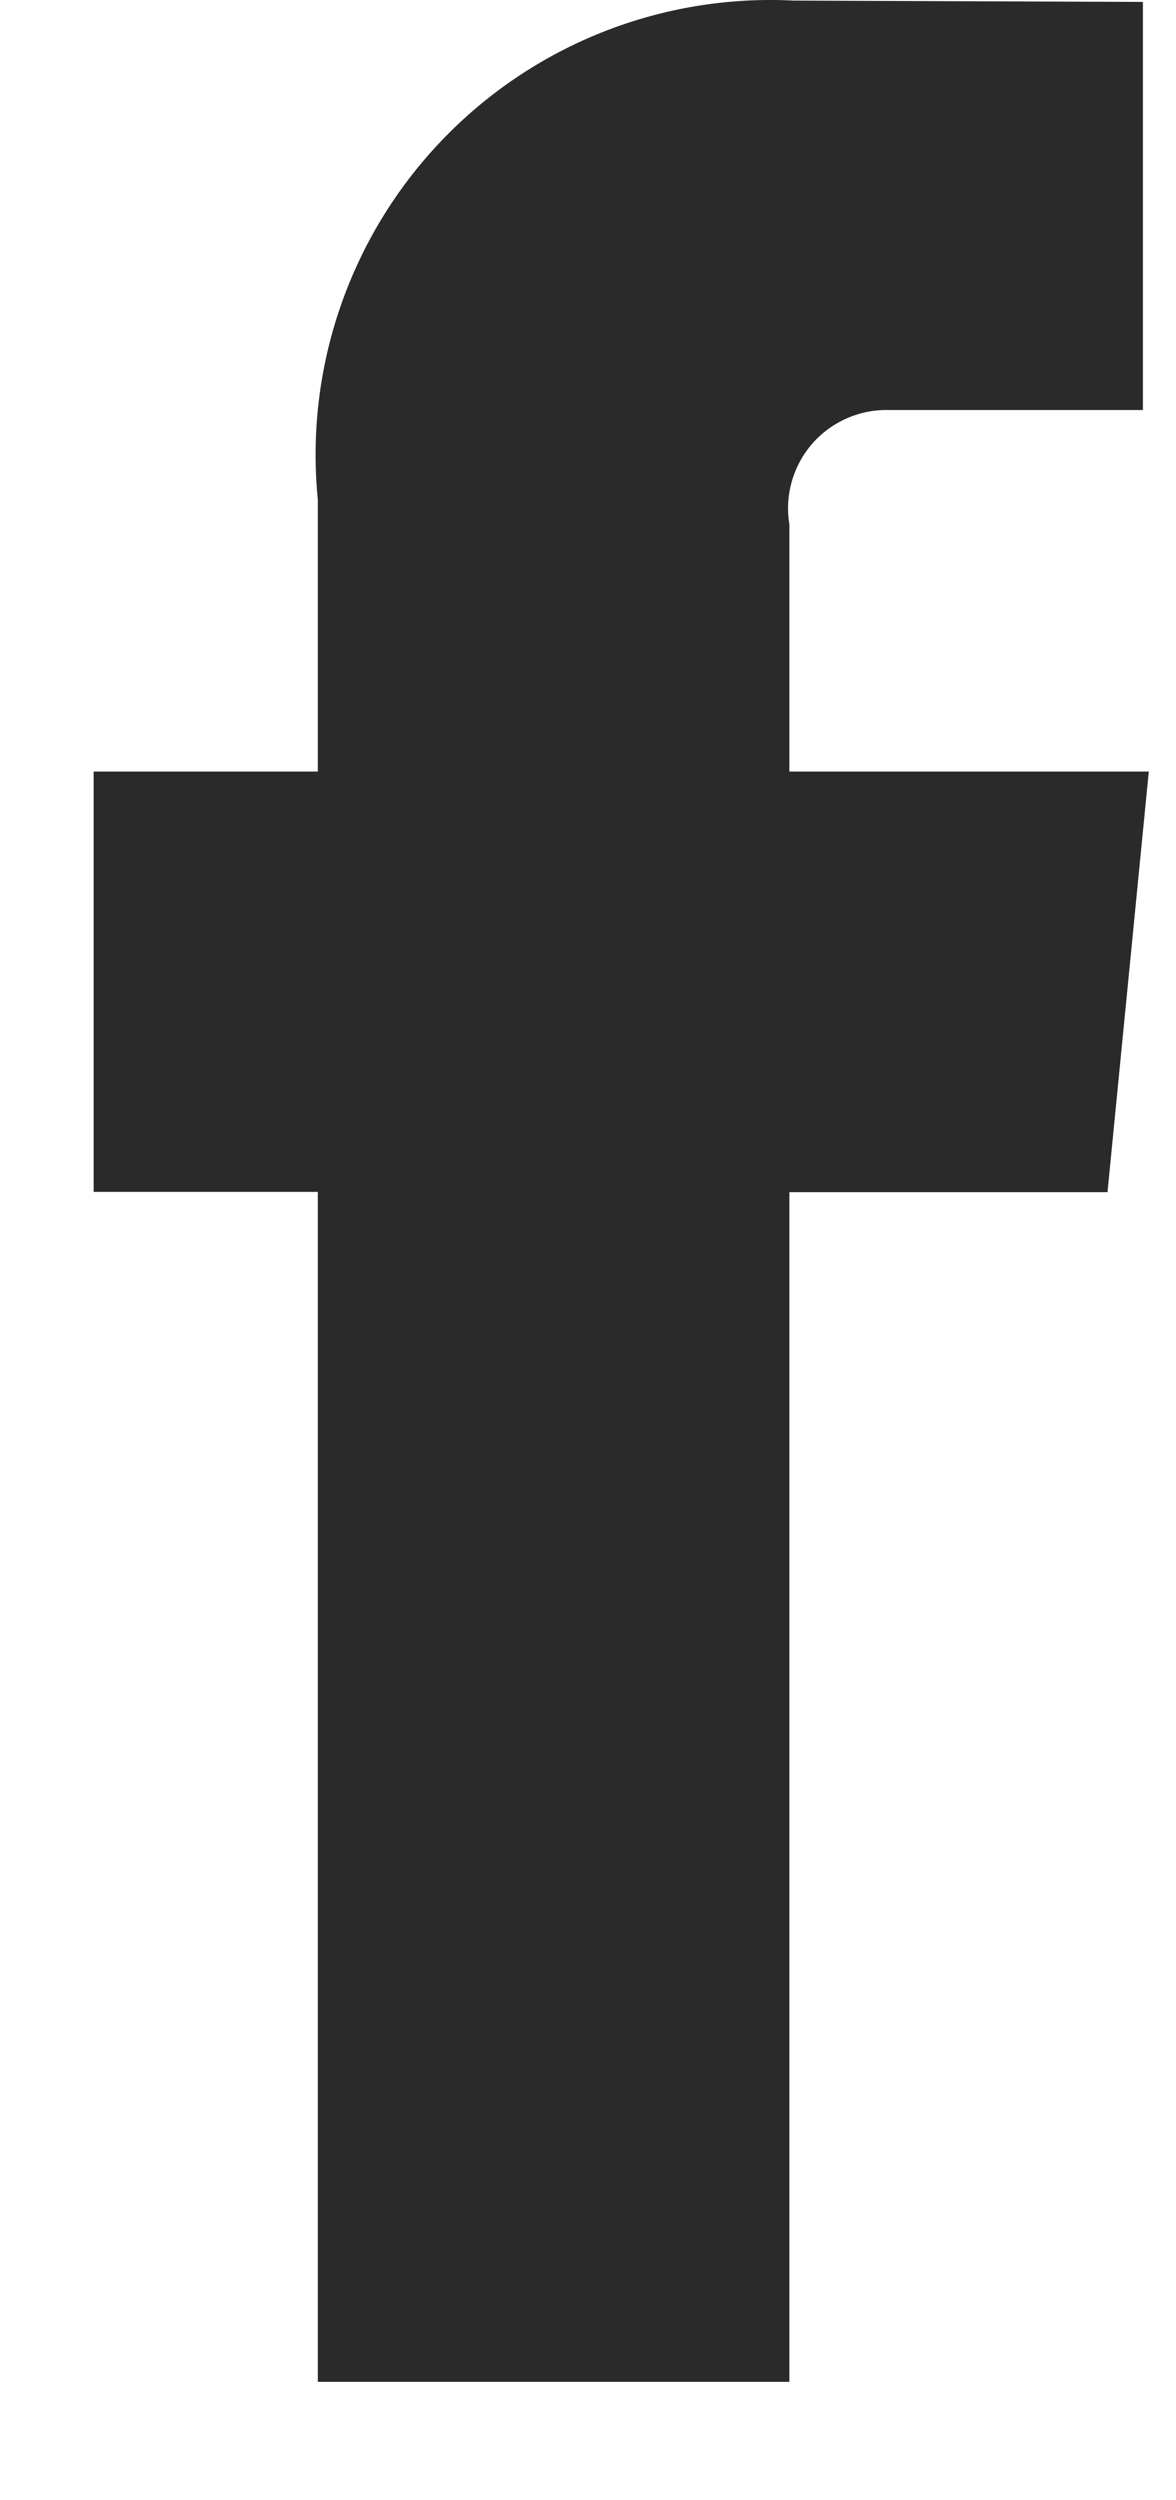 <svg width="8" height="17" viewBox="0 0 8 17" fill="none" xmlns="http://www.w3.org/2000/svg">
<path fill-rule="evenodd" clip-rule="evenodd" d="M7.815 5.246H5.37V3.565C5.337 3.368 5.395 3.167 5.526 3.016C5.658 2.866 5.85 2.782 6.05 2.788H7.775V0.013L5.399 0.004C4.499 -0.042 3.624 0.306 3.002 0.958C2.38 1.61 2.073 2.501 2.162 3.397V5.246H0.637V8.104H2.162V16.195H5.37V8.106H7.534L7.815 5.246Z" fill="#2A2A2A"/>
</svg>

